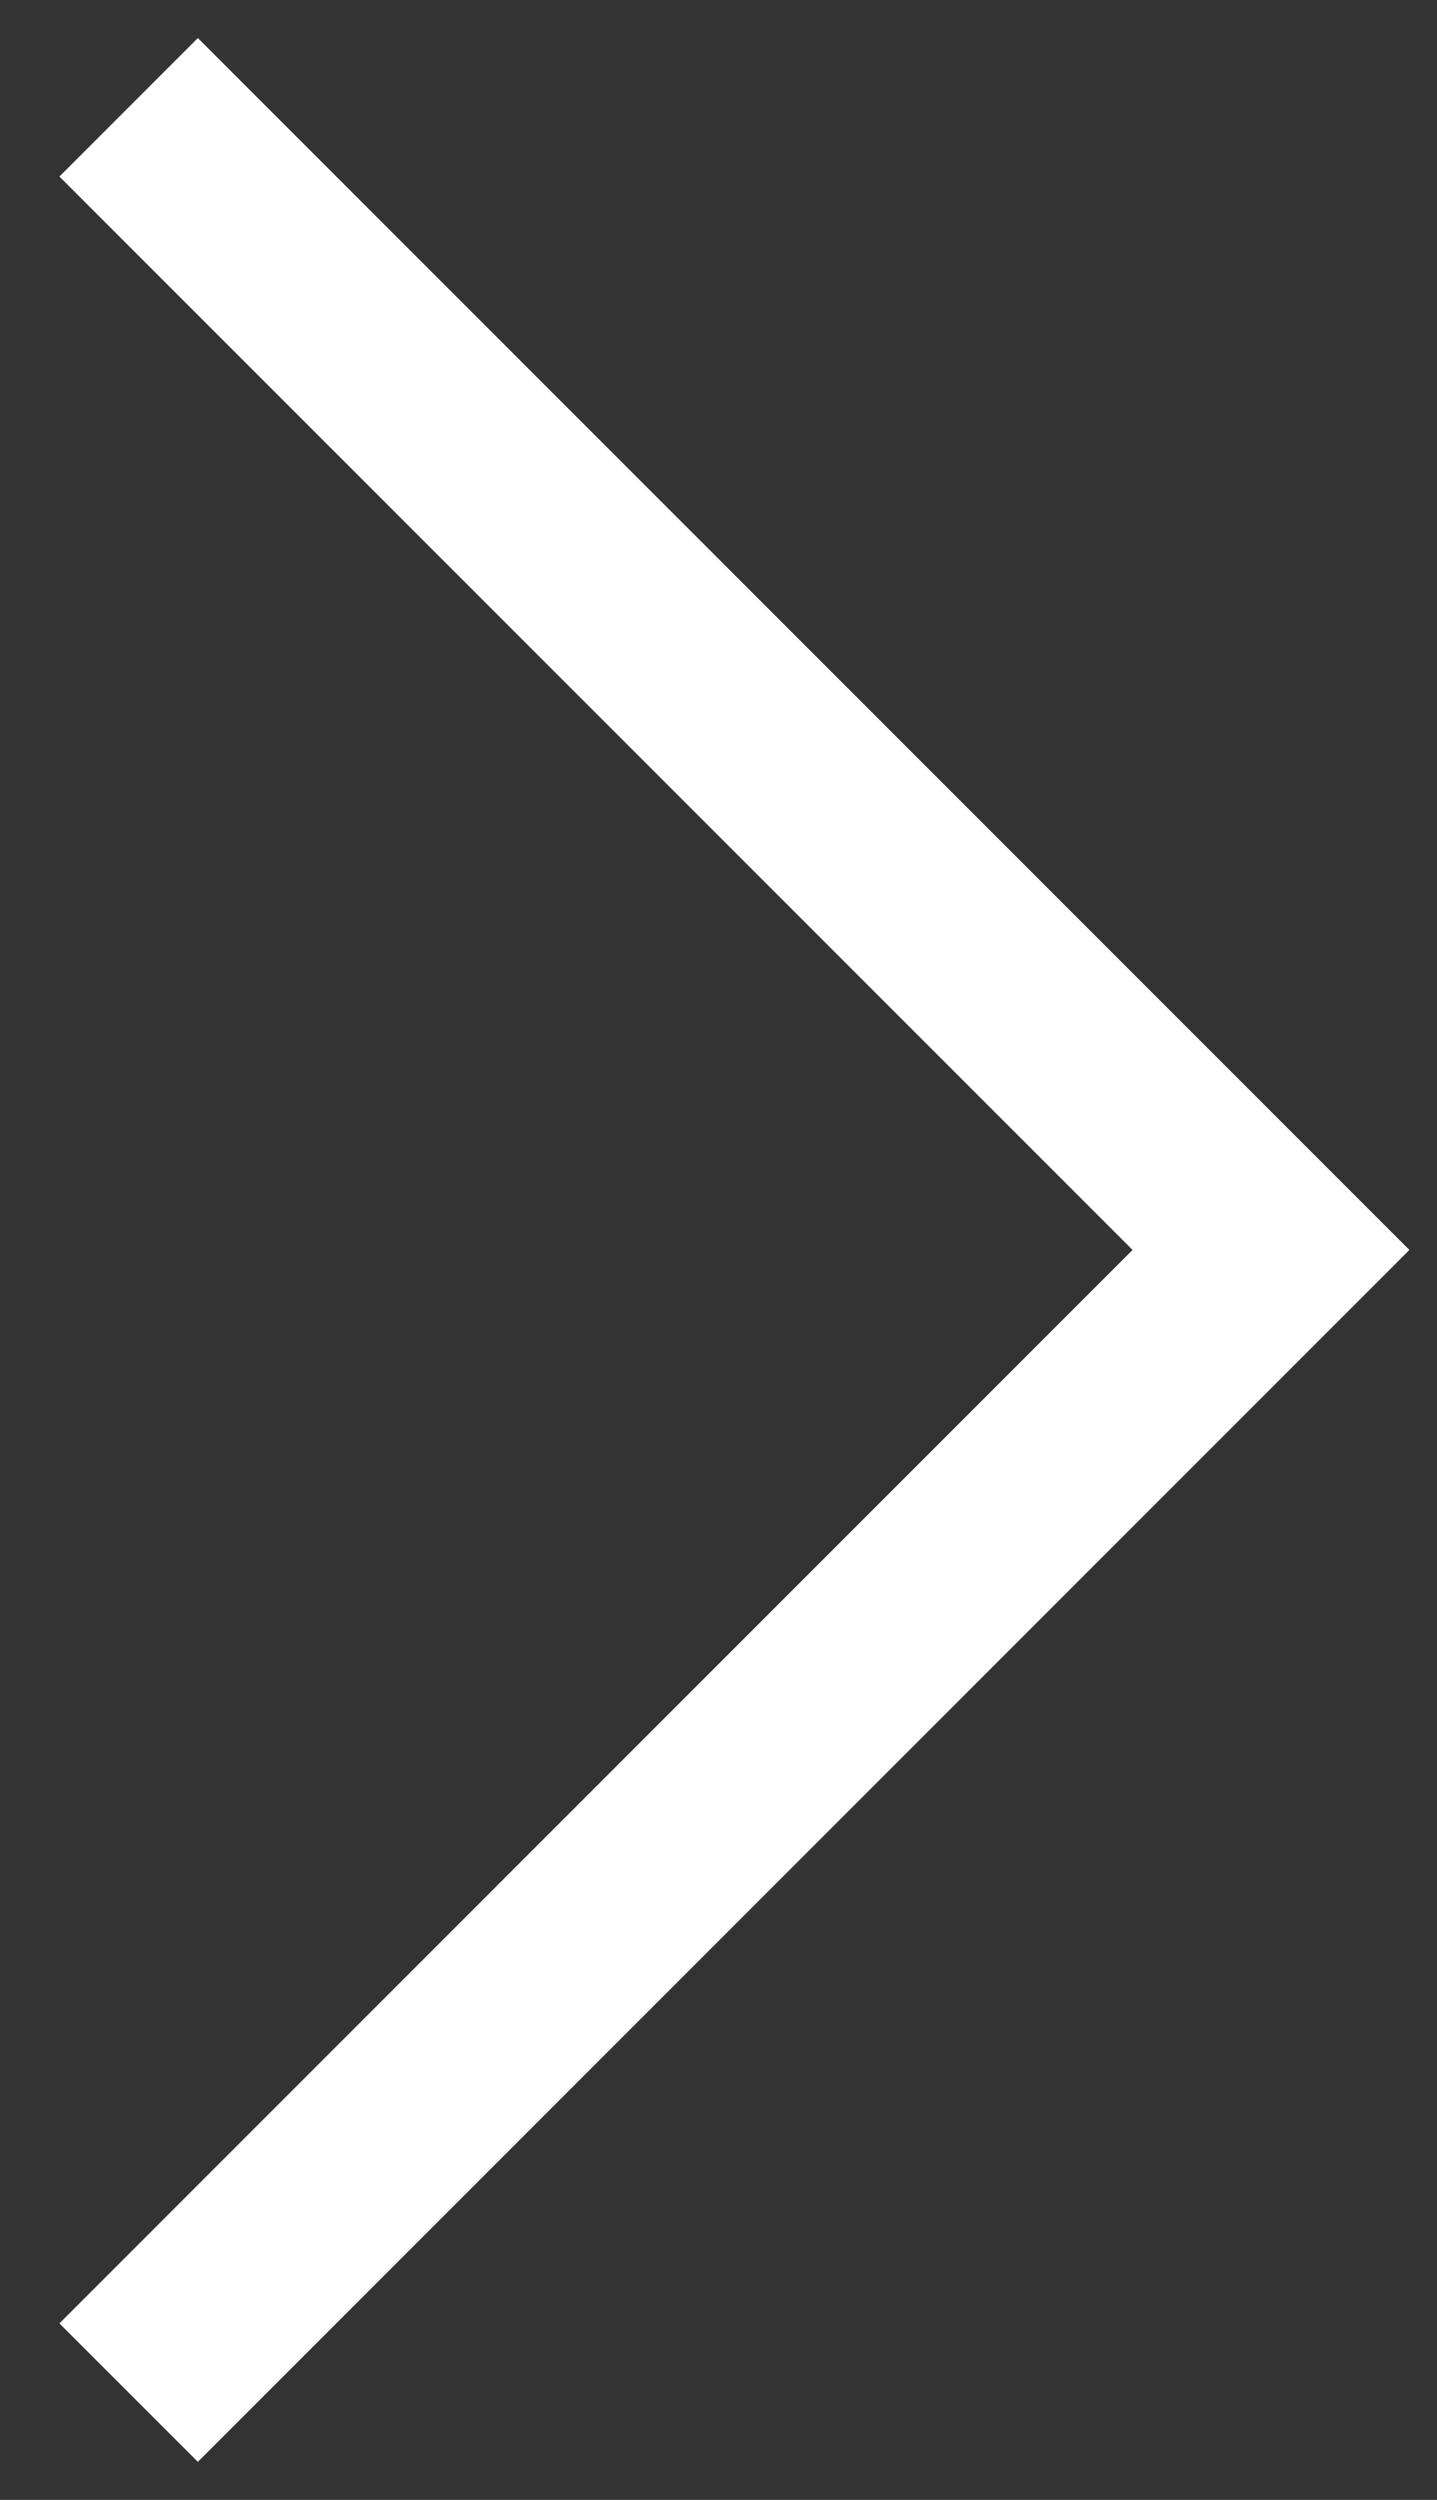 <svg width="23" height="40" viewBox="0 0 23 40" fill="none" xmlns="http://www.w3.org/2000/svg">
<rect x="0" y="0" width="23" height="40" fill="#333333" stroke="none"/>
<path d="M3.167 0.609L22.558 20L3.167 39.391L0.951 37.176L18.127 20L0.951 2.825L3.167 0.609Z" fill="white"/>
</svg>
